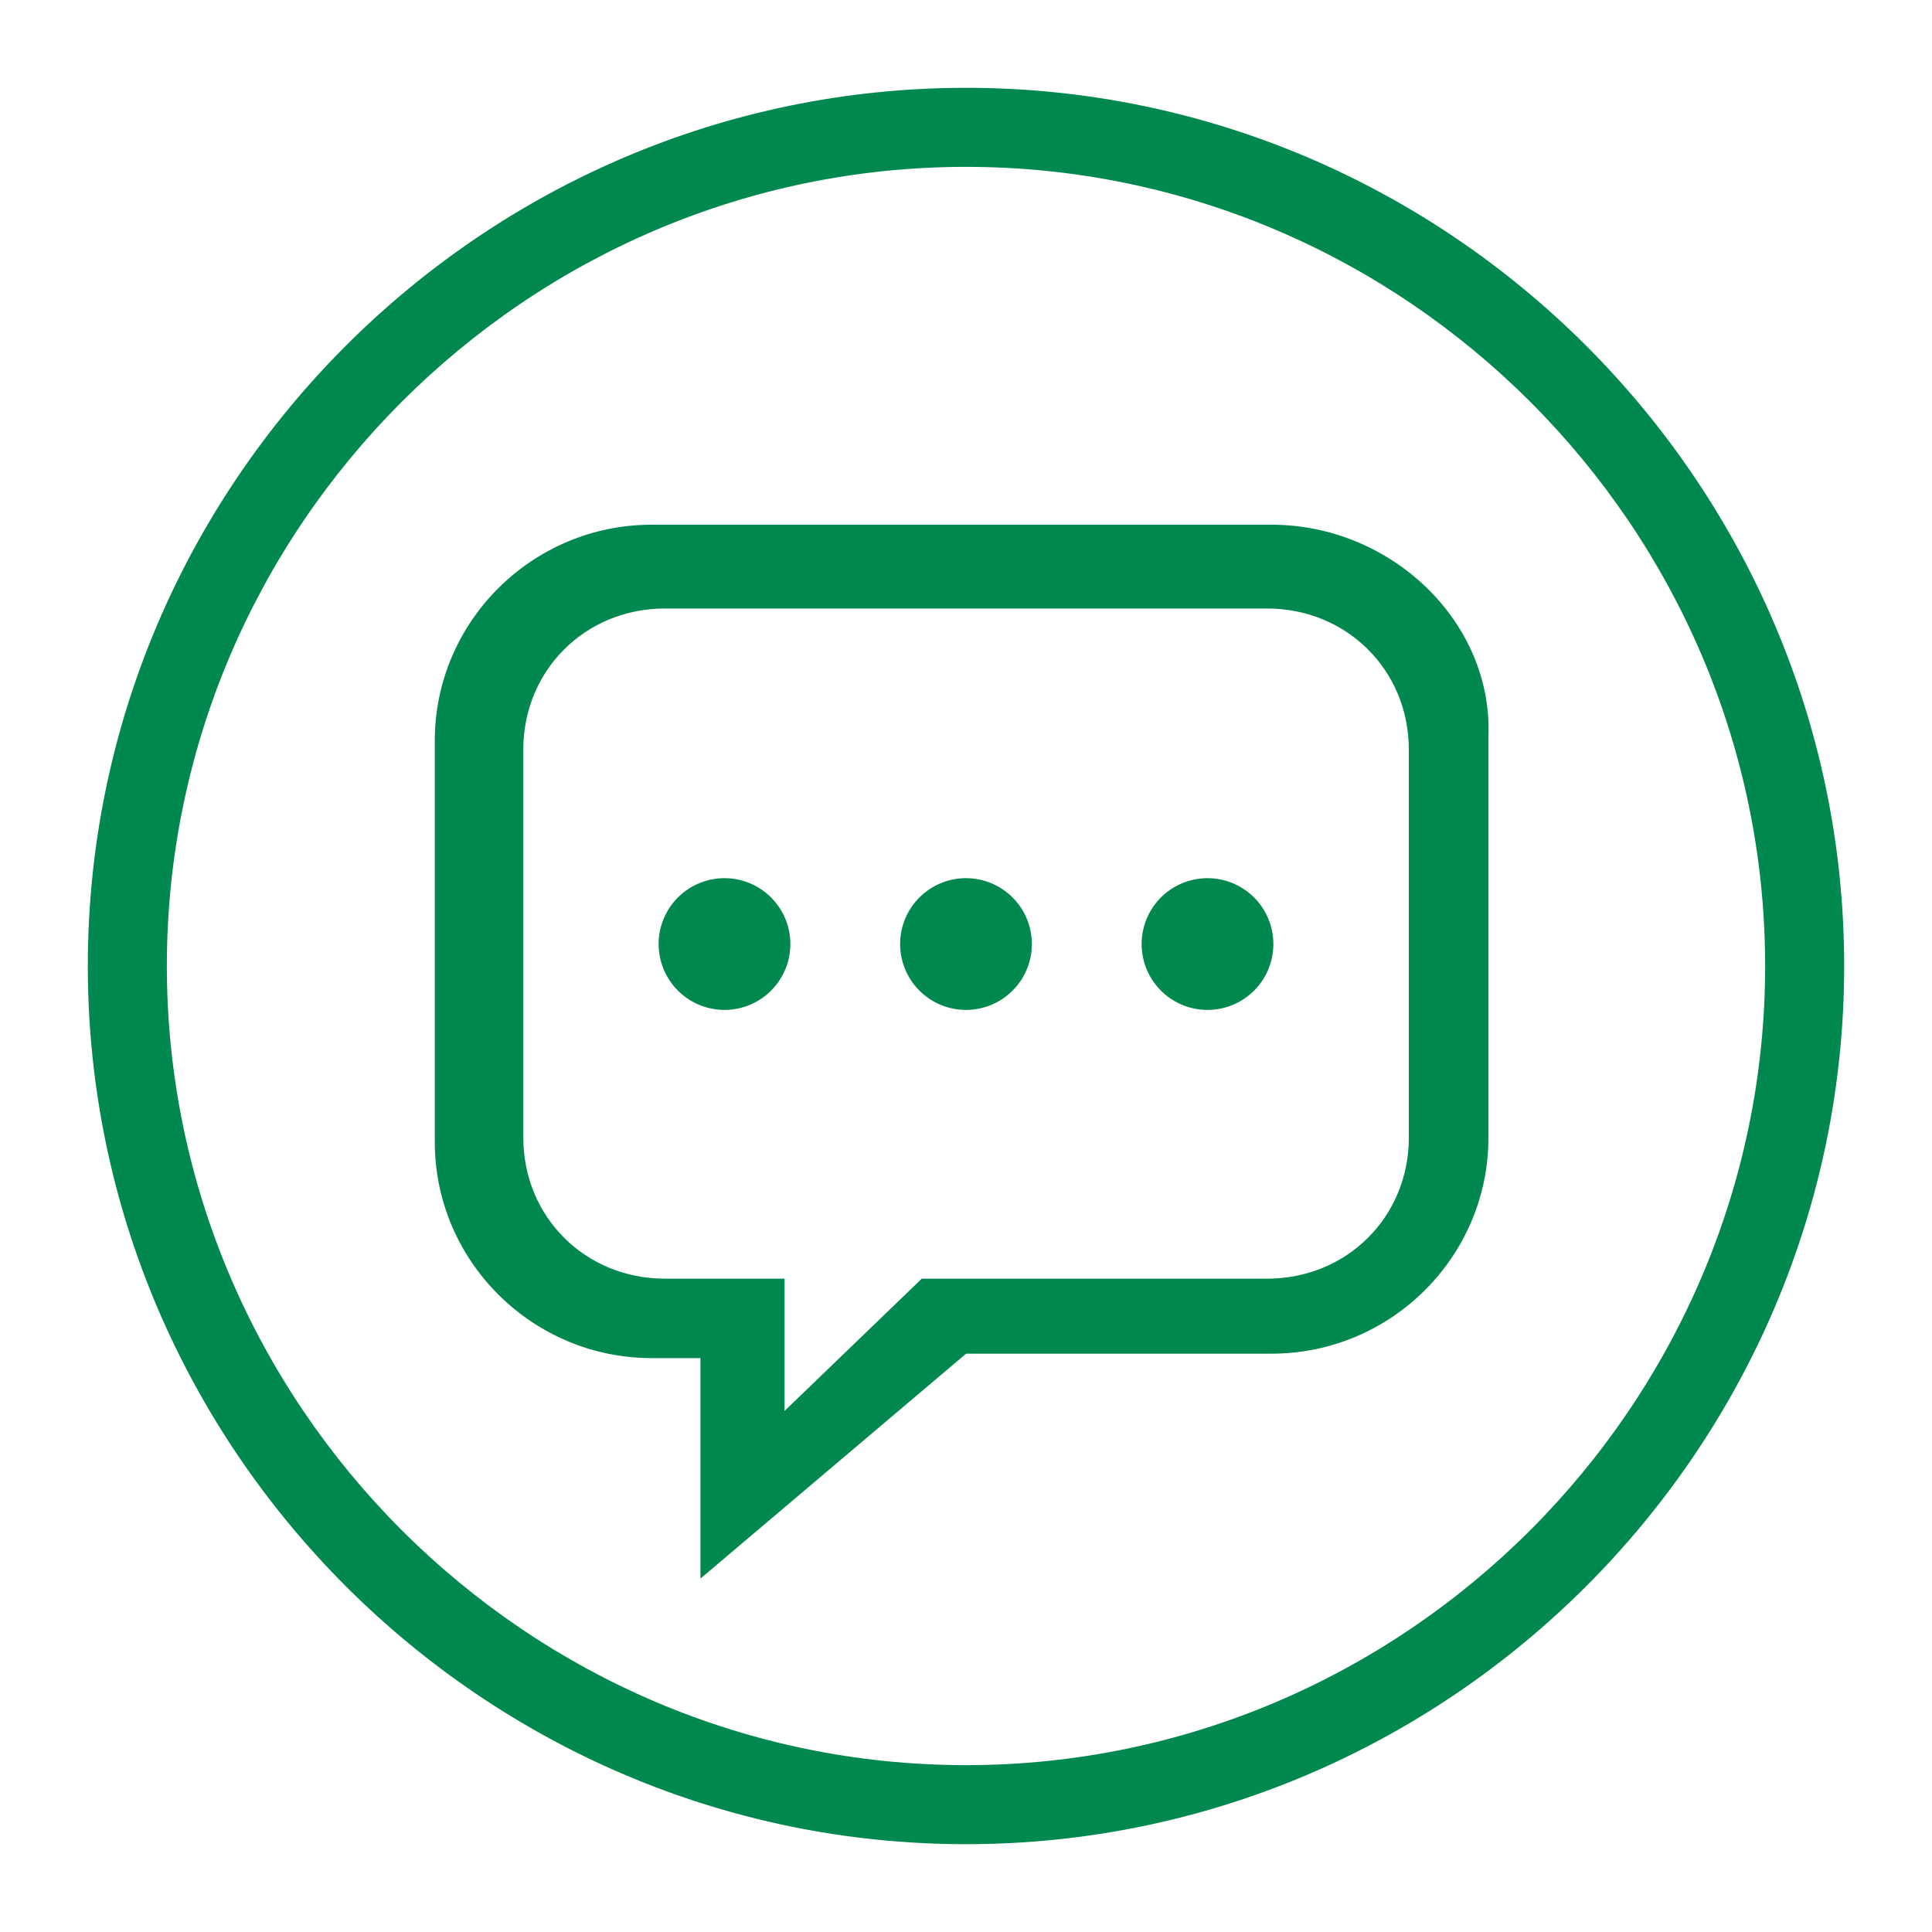 <svg xmlns="http://www.w3.org/2000/svg" width="44" height="44" fill="none" viewBox="0 0 44 44">
    <path fill="#00884E" d="M22 42C11 42 2 33 2 22S11 2 22 2s20 9 20 20-9 20-20 20zm0-38.2C12 3.8 3.8 12 3.8 22S12 40.2 22 40.2 40.2 32 40.2 22 32 3.8 22 3.8z"/>
    <path fill="#00884E" d="M28.958 11.95H14.842c-2.722 0-4.94 2.209-4.94 4.92v9.138c0 2.711 2.22 4.922 4.94 4.922h1.11v5.021l6.05-5.122h6.956c2.722 0 4.94-2.209 4.94-4.92V16.77c.102-2.61-2.218-4.82-4.94-4.82zm-11.09 20.184v-3.013h-2.723c-1.815 0-3.227-1.405-3.227-3.213v-8.836c0-1.808 1.412-3.214 3.227-3.214h13.712c1.814 0 3.228 1.406 3.228 3.214v8.836c0 1.808-1.412 3.213-3.228 3.213h-7.864l-3.126 3.013z"/>
    <path fill="#00884E" d="M16.5 23a1.5 1.5 0 1 0 0-3 1.5 1.5 0 0 0 0 3zM22 23a1.5 1.5 0 1 0 0-3 1.5 1.5 0 0 0 0 3zM27.5 23a1.5 1.5 0 1 0 0-3 1.5 1.5 0 0 0 0 3z"/>
</svg>
